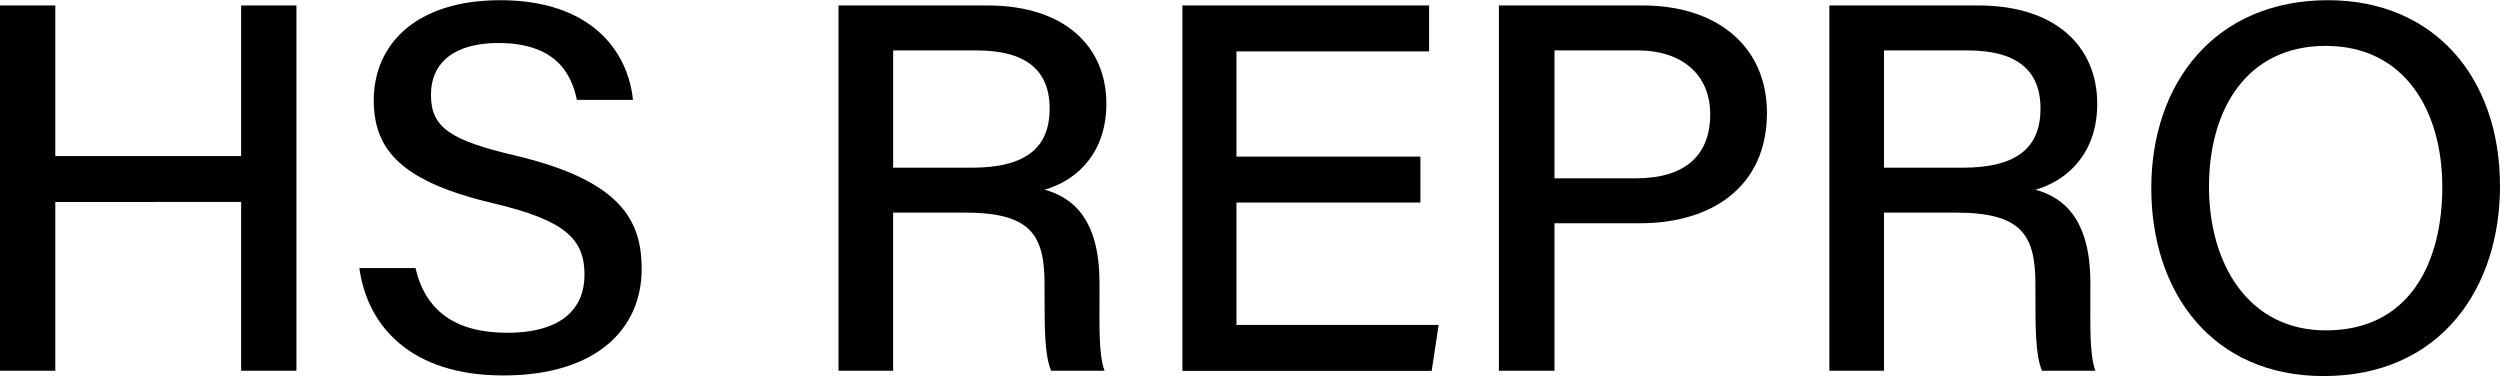 <?xml version="1.0" encoding="UTF-8"?>
<svg id="Vrstva_1" data-name="Vrstva 1" xmlns="http://www.w3.org/2000/svg" viewBox="0 0 617.92 93">
  <defs>
    <style>
      .cls-1 {
        stroke-width: 0px;
      }
    </style>
  </defs>
  <path class="cls-1" d="m0,1.35h13.67v37.23h45.93V1.35h13.67v90.29h-13.67v-41.72H13.67v41.72H0V1.35Z"/>
  <path class="cls-1" d="m102.7,66.26c2.42,10.5,9.8,15.99,22.64,15.99,13.66,0,19.13-6.13,19.13-14.3,0-8.73-4.52-13.45-22.47-17.68-22.34-5.28-29.62-12.88-29.62-25.48C92.39,10.94,102.84.05,123.63.05c22.41,0,31.57,12.52,32.82,24.63h-13.87c-1.52-7.56-6.27-14.05-19.41-14.05-10.62,0-16.65,4.63-16.65,12.82s4.95,11.25,20.85,15c26.36,6.25,31.23,16.23,31.23,28.03,0,14.93-11.33,26.32-34.2,26.32s-33.62-12.2-35.58-26.54h13.87Z"/>
  <path class="cls-1" d="m220.75,52.56v39.08h-13.5V1.35h36.84c19.14,0,29.37,10.21,29.37,24.28,0,11.81-6.85,18.82-15.26,21.26,6.96,1.91,13.56,7.26,13.56,23.02v3.98c0,6.19-.23,13.89,1.25,17.75h-13.2c-1.66-3.9-1.63-10.88-1.63-19.57v-1.81c0-12.29-3.48-17.71-19.69-17.71h-17.75Zm0-11.11h19.4c13.48,0,19.29-4.98,19.29-14.63s-6.1-14.36-18.08-14.36h-20.6v28.99Z"/>
  <path class="cls-1" d="m351.08,50.06h-45.47v30.25h49.98l-1.72,11.35h-61.62V1.35h60.98v11.35h-47.62v26.01h45.47v11.35Z"/>
  <path class="cls-1" d="m370.48,1.35h35.56c18.24,0,30.69,10,30.69,26.59,0,17.98-13.34,27.24-31.38,27.24h-21.13v36.46h-13.74V1.35Zm13.74,42.72h20.17c11.97,0,18.32-5.56,18.32-15.81s-7.5-15.8-17.85-15.8h-20.64v31.62Z"/>
  <path class="cls-1" d="m465.66,52.56v39.08h-13.5V1.35h36.84c19.14,0,29.37,10.21,29.37,24.28,0,11.81-6.85,18.82-15.26,21.26,6.96,1.91,13.56,7.26,13.56,23.02v3.98c0,6.19-.23,13.89,1.25,17.75h-13.2c-1.66-3.9-1.63-10.88-1.63-19.57v-1.81c0-12.29-3.48-17.71-19.69-17.71h-17.75Zm0-11.11h19.4c13.48,0,19.29-4.98,19.29-14.63s-6.1-14.36-18.08-14.36h-20.6v28.99Z"/>
  <path class="cls-1" d="m617.92,46.03c0,24.89-14.43,46.92-43.61,46.92-27.45,0-42.58-20.55-42.58-46.45S547.42.05,575.42.05c26.12,0,42.5,18.98,42.5,45.97Zm-71.93.08c0,19.16,9.75,35.55,28.9,35.55,20.69,0,28.77-16.76,28.77-35.44s-9.17-34.88-28.81-34.88-28.86,15.83-28.86,34.77Z"/>
</svg>